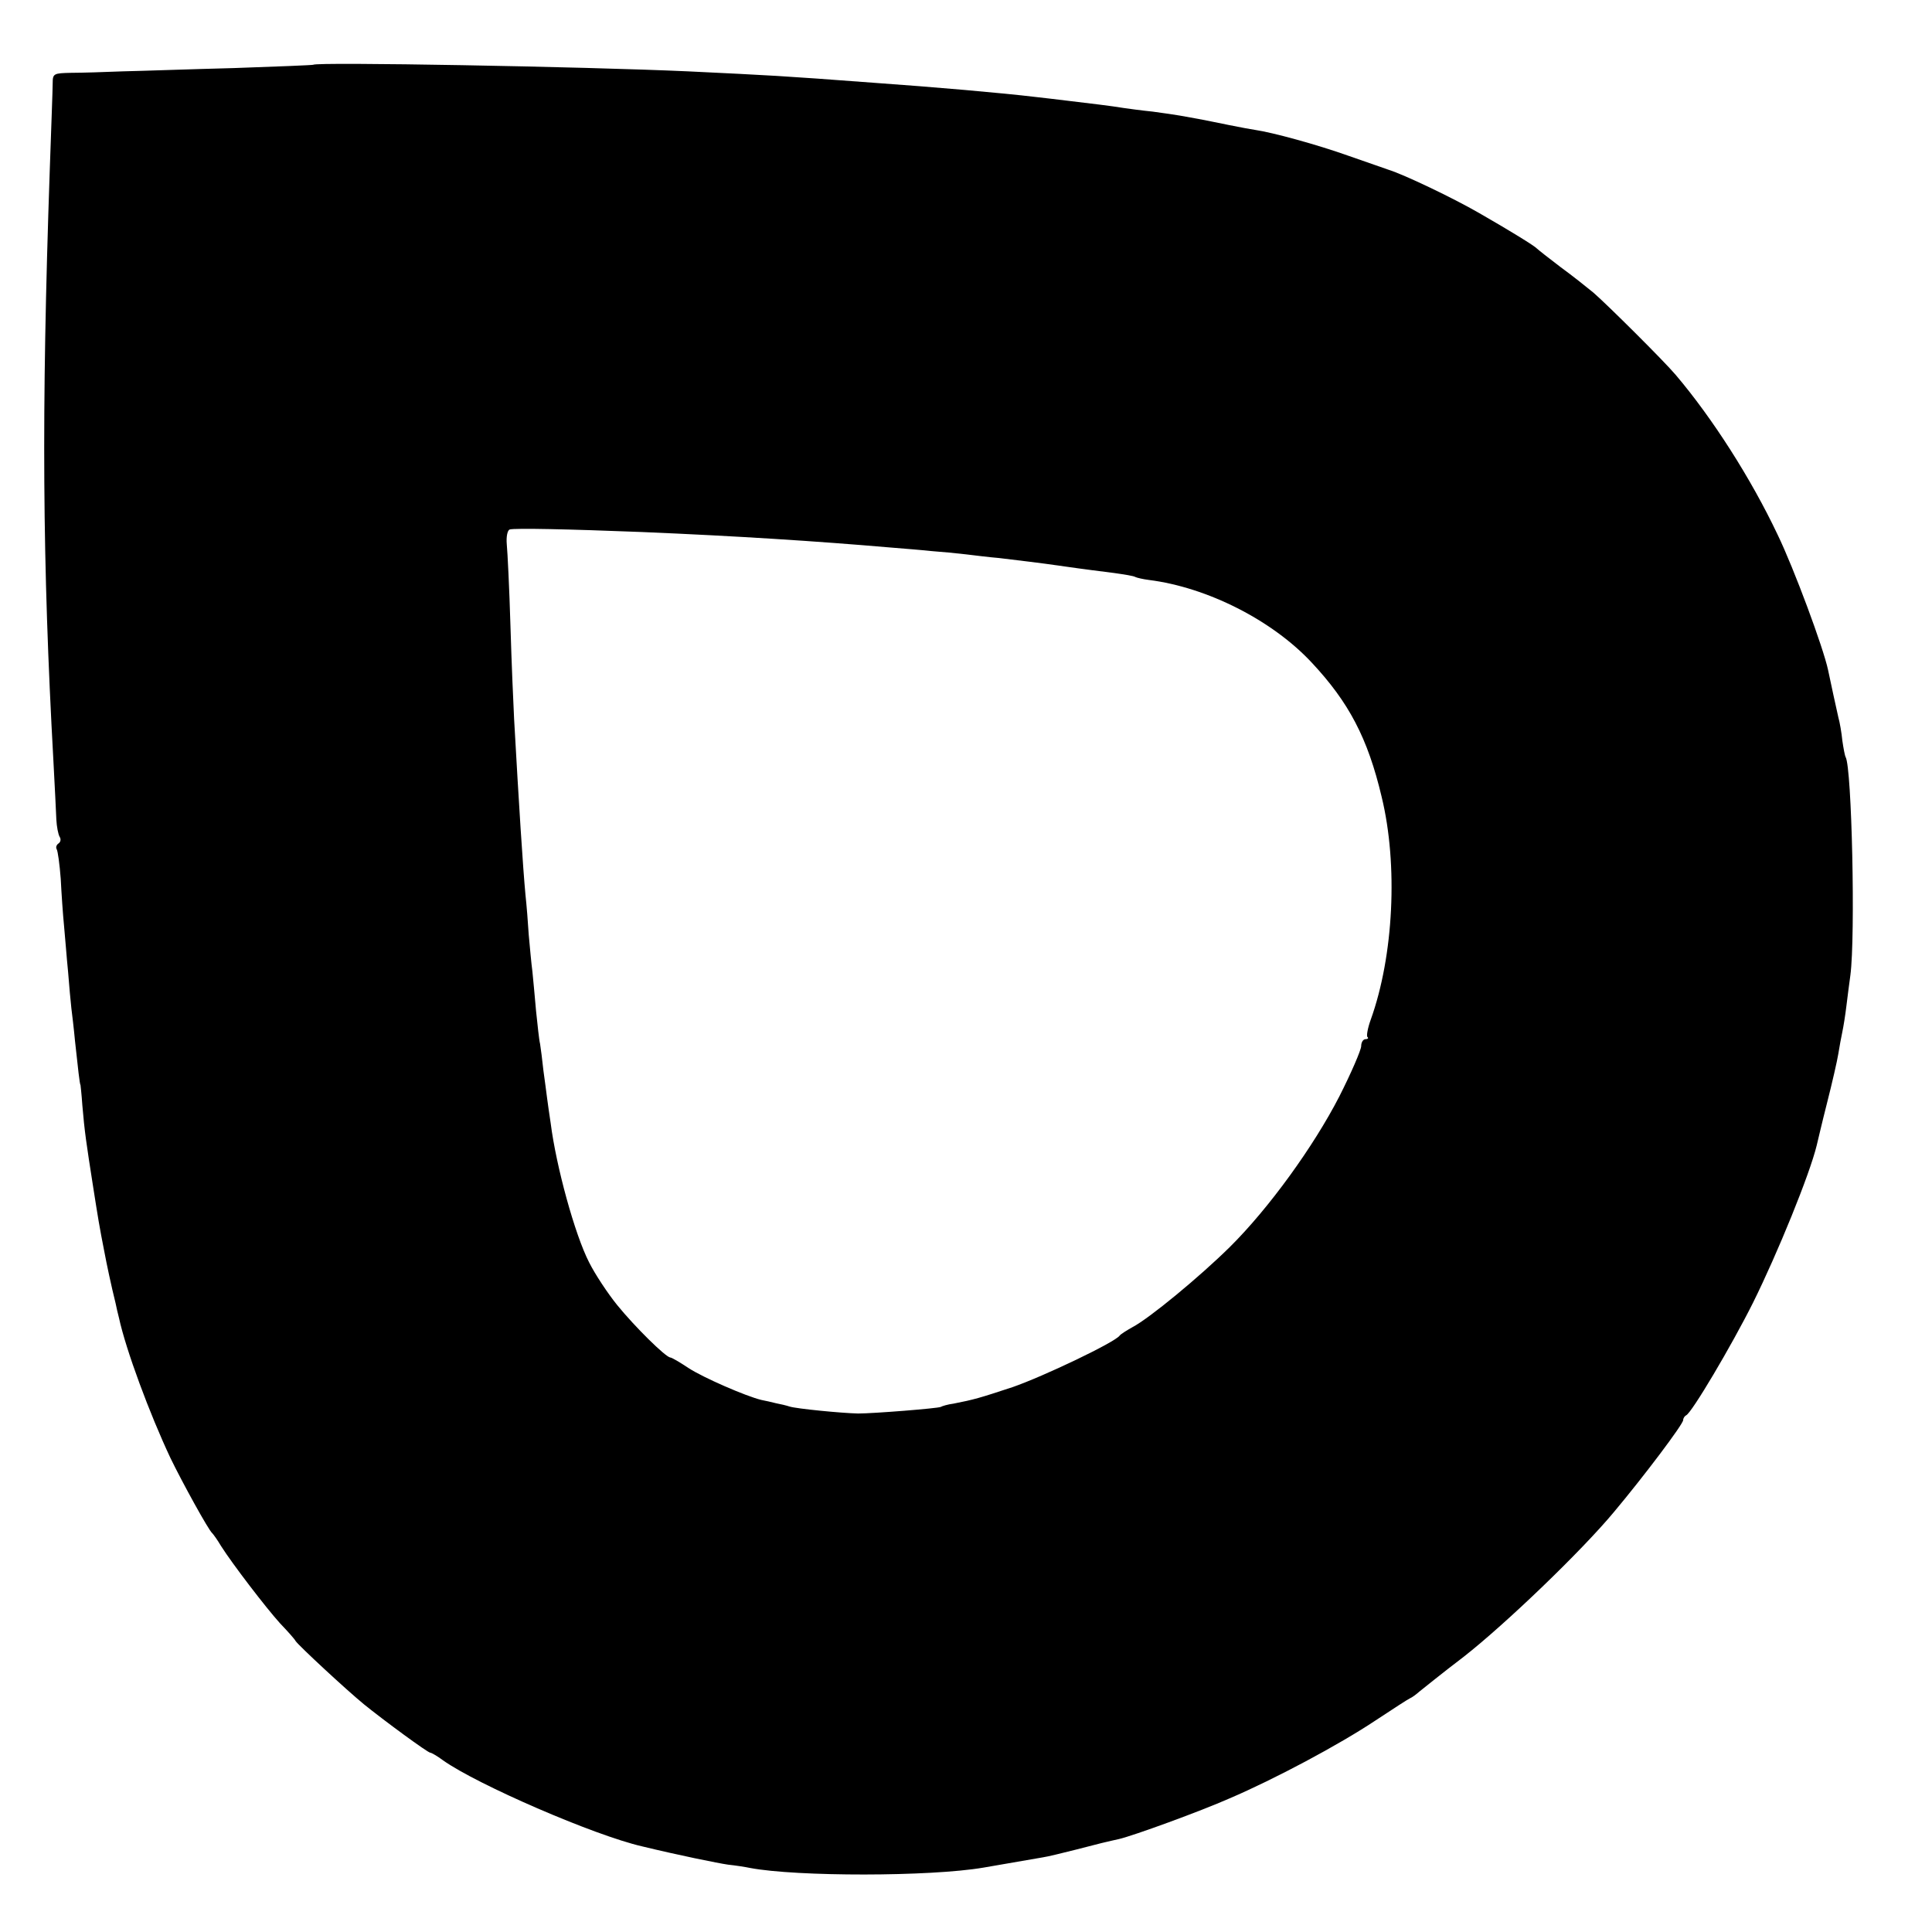 <?xml version="1.0" standalone="no"?>
<!DOCTYPE svg PUBLIC "-//W3C//DTD SVG 20010904//EN"
 "http://www.w3.org/TR/2001/REC-SVG-20010904/DTD/svg10.dtd">
<svg version="1.0" xmlns="http://www.w3.org/2000/svg"
 width="528pt" height="528pt" viewBox="0 0 528 528"
 preserveAspectRatio="xMidYMid meet">
<g transform="translate(0,528) scale(0.1,-0.1)"
fill="#000000" stroke="none">
<path d="M856 5103 c-1 -1 -98 -5 -216 -9 -118 -3 -255 -8 -305 -9 -49 -2
-113 -4 -140 -4 -48 -1 -51 -2 -51 -28 0 -16 -4 -122 -8 -238 -23 -665 -20
-1073 10 -1615 4 -69 7 -141 8 -160 1 -19 5 -40 9 -47 4 -6 3 -14 -3 -18 -6
-4 -8 -11 -5 -16 3 -5 8 -41 11 -81 2 -40 6 -98 9 -128 3 -30 7 -86 11 -125 3
-38 7 -83 9 -100 2 -16 7 -57 10 -90 8 -74 13 -120 15 -120 0 0 3 -25 5 -55 6
-72 11 -105 29 -220 14 -89 17 -109 32 -185 5 -27 18 -89 30 -137 2 -10 6 -28
9 -39 19 -88 84 -263 141 -384 32 -66 104 -197 114 -205 3 -3 14 -18 24 -35
31 -49 123 -169 161 -211 20 -21 40 -43 43 -49 9 -13 137 -132 187 -173 53
-43 174 -132 181 -132 3 0 19 -9 35 -21 93 -66 413 -205 544 -235 99 -24 207
-46 235 -50 19 -2 46 -6 60 -9 127 -24 492 -24 638 1 80 14 140 24 162 28 14
2 54 12 90 21 36 9 73 19 83 21 9 2 25 6 35 8 39 9 223 76 302 111 124 53 300
147 399 213 47 31 90 59 95 61 5 2 16 10 25 18 9 7 63 51 121 95 115 90 323
290 411 396 83 99 189 240 189 251 0 5 4 11 8 13 15 6 124 190 183 308 67 135
155 351 174 430 2 8 14 60 28 115 14 55 28 116 31 135 3 19 8 46 11 60 3 14 8
45 11 70 3 25 8 63 11 85 14 107 4 567 -13 596 -2 3 -6 24 -9 45 -2 21 -7 50
-11 64 -6 27 -20 90 -28 129 -13 61 -93 277 -138 370 -73 154 -178 318 -278
436 -32 38 -187 192 -225 225 -17 14 -57 46 -90 70 -33 25 -62 48 -65 51 -6 7
-76 50 -158 97 -71 41 -205 105 -247 118 -5 2 -55 19 -109 38 -87 31 -208 64
-256 71 -8 1 -40 7 -70 13 -30 6 -68 14 -85 17 -16 3 -39 7 -50 9 -11 2 -45 7
-75 11 -30 3 -66 8 -80 10 -29 5 -96 13 -155 20 -22 3 -60 7 -85 10 -92 11
-275 27 -445 39 -252 19 -277 20 -505 31 -287 13 -1016 26 -1024 18z m899
-1277 c261 -11 477 -25 675 -42 36 -3 88 -7 115 -10 28 -2 70 -6 95 -9 25 -3
65 -8 90 -10 49 -6 118 -14 165 -21 84 -12 104 -14 150 -20 28 -4 54 -8 58
-11 4 -2 21 -6 37 -8 159 -20 337 -110 445 -226 101 -108 153 -206 191 -367
45 -185 33 -434 -30 -609 -8 -22 -12 -44 -9 -47 4 -3 1 -6 -5 -6 -7 0 -12 -9
-12 -19 0 -10 -27 -73 -60 -138 -70 -136 -192 -305 -299 -411 -82 -81 -220
-195 -266 -219 -16 -9 -32 -19 -35 -23 -12 -18 -209 -112 -293 -141 -91 -30
-105 -34 -161 -45 -16 -2 -32 -7 -35 -9 -8 -4 -183 -18 -226 -18 -45 1 -168
13 -187 19 -9 3 -26 7 -37 9 -12 3 -29 7 -40 9 -42 10 -159 61 -199 87 -24 16
-46 29 -50 29 -13 1 -97 84 -145 143 -26 32 -61 85 -77 117 -39 76 -90 262
-105 380 -4 25 -8 56 -10 70 -2 14 -6 48 -10 75 -3 28 -7 60 -9 72 -3 12 -7
53 -11 90 -3 37 -8 86 -10 108 -3 22 -7 67 -10 100 -2 33 -6 83 -9 110 -7 75
-18 247 -31 480 -2 39 -7 153 -10 255 -3 102 -8 202 -10 222 -2 22 2 39 8 41
14 4 158 1 362 -7z"/>
</g>
</svg>
